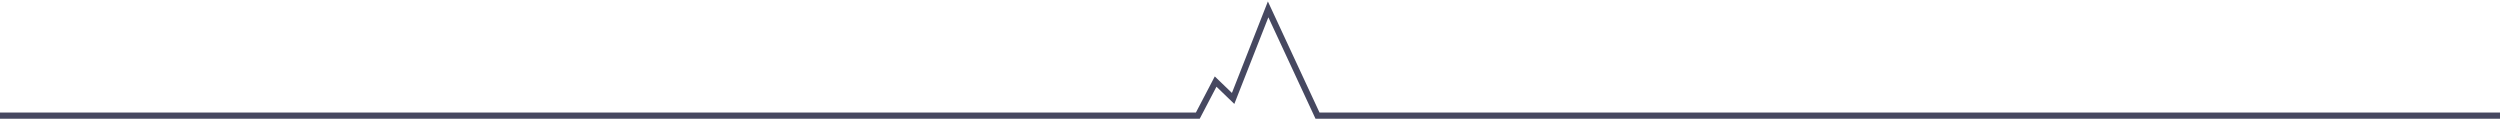<?xml version="1.0" encoding="UTF-8"?> <svg xmlns="http://www.w3.org/2000/svg" xmlns:xlink="http://www.w3.org/1999/xlink" id="Layer_1" x="0px" y="0px" viewBox="0 0 800 40" style="enable-background:new 0 0 800 40;" xml:space="preserve"> <style type="text/css"> .st4{fill:none;stroke:#464860;stroke-width:2;stroke-miterlimit:10;} </style> <polyline class="st4" points="0,37 383.3,37 389,26.1 394.6,31.5 405.8,3 421.6,37 800,37 "></polyline> </svg> 